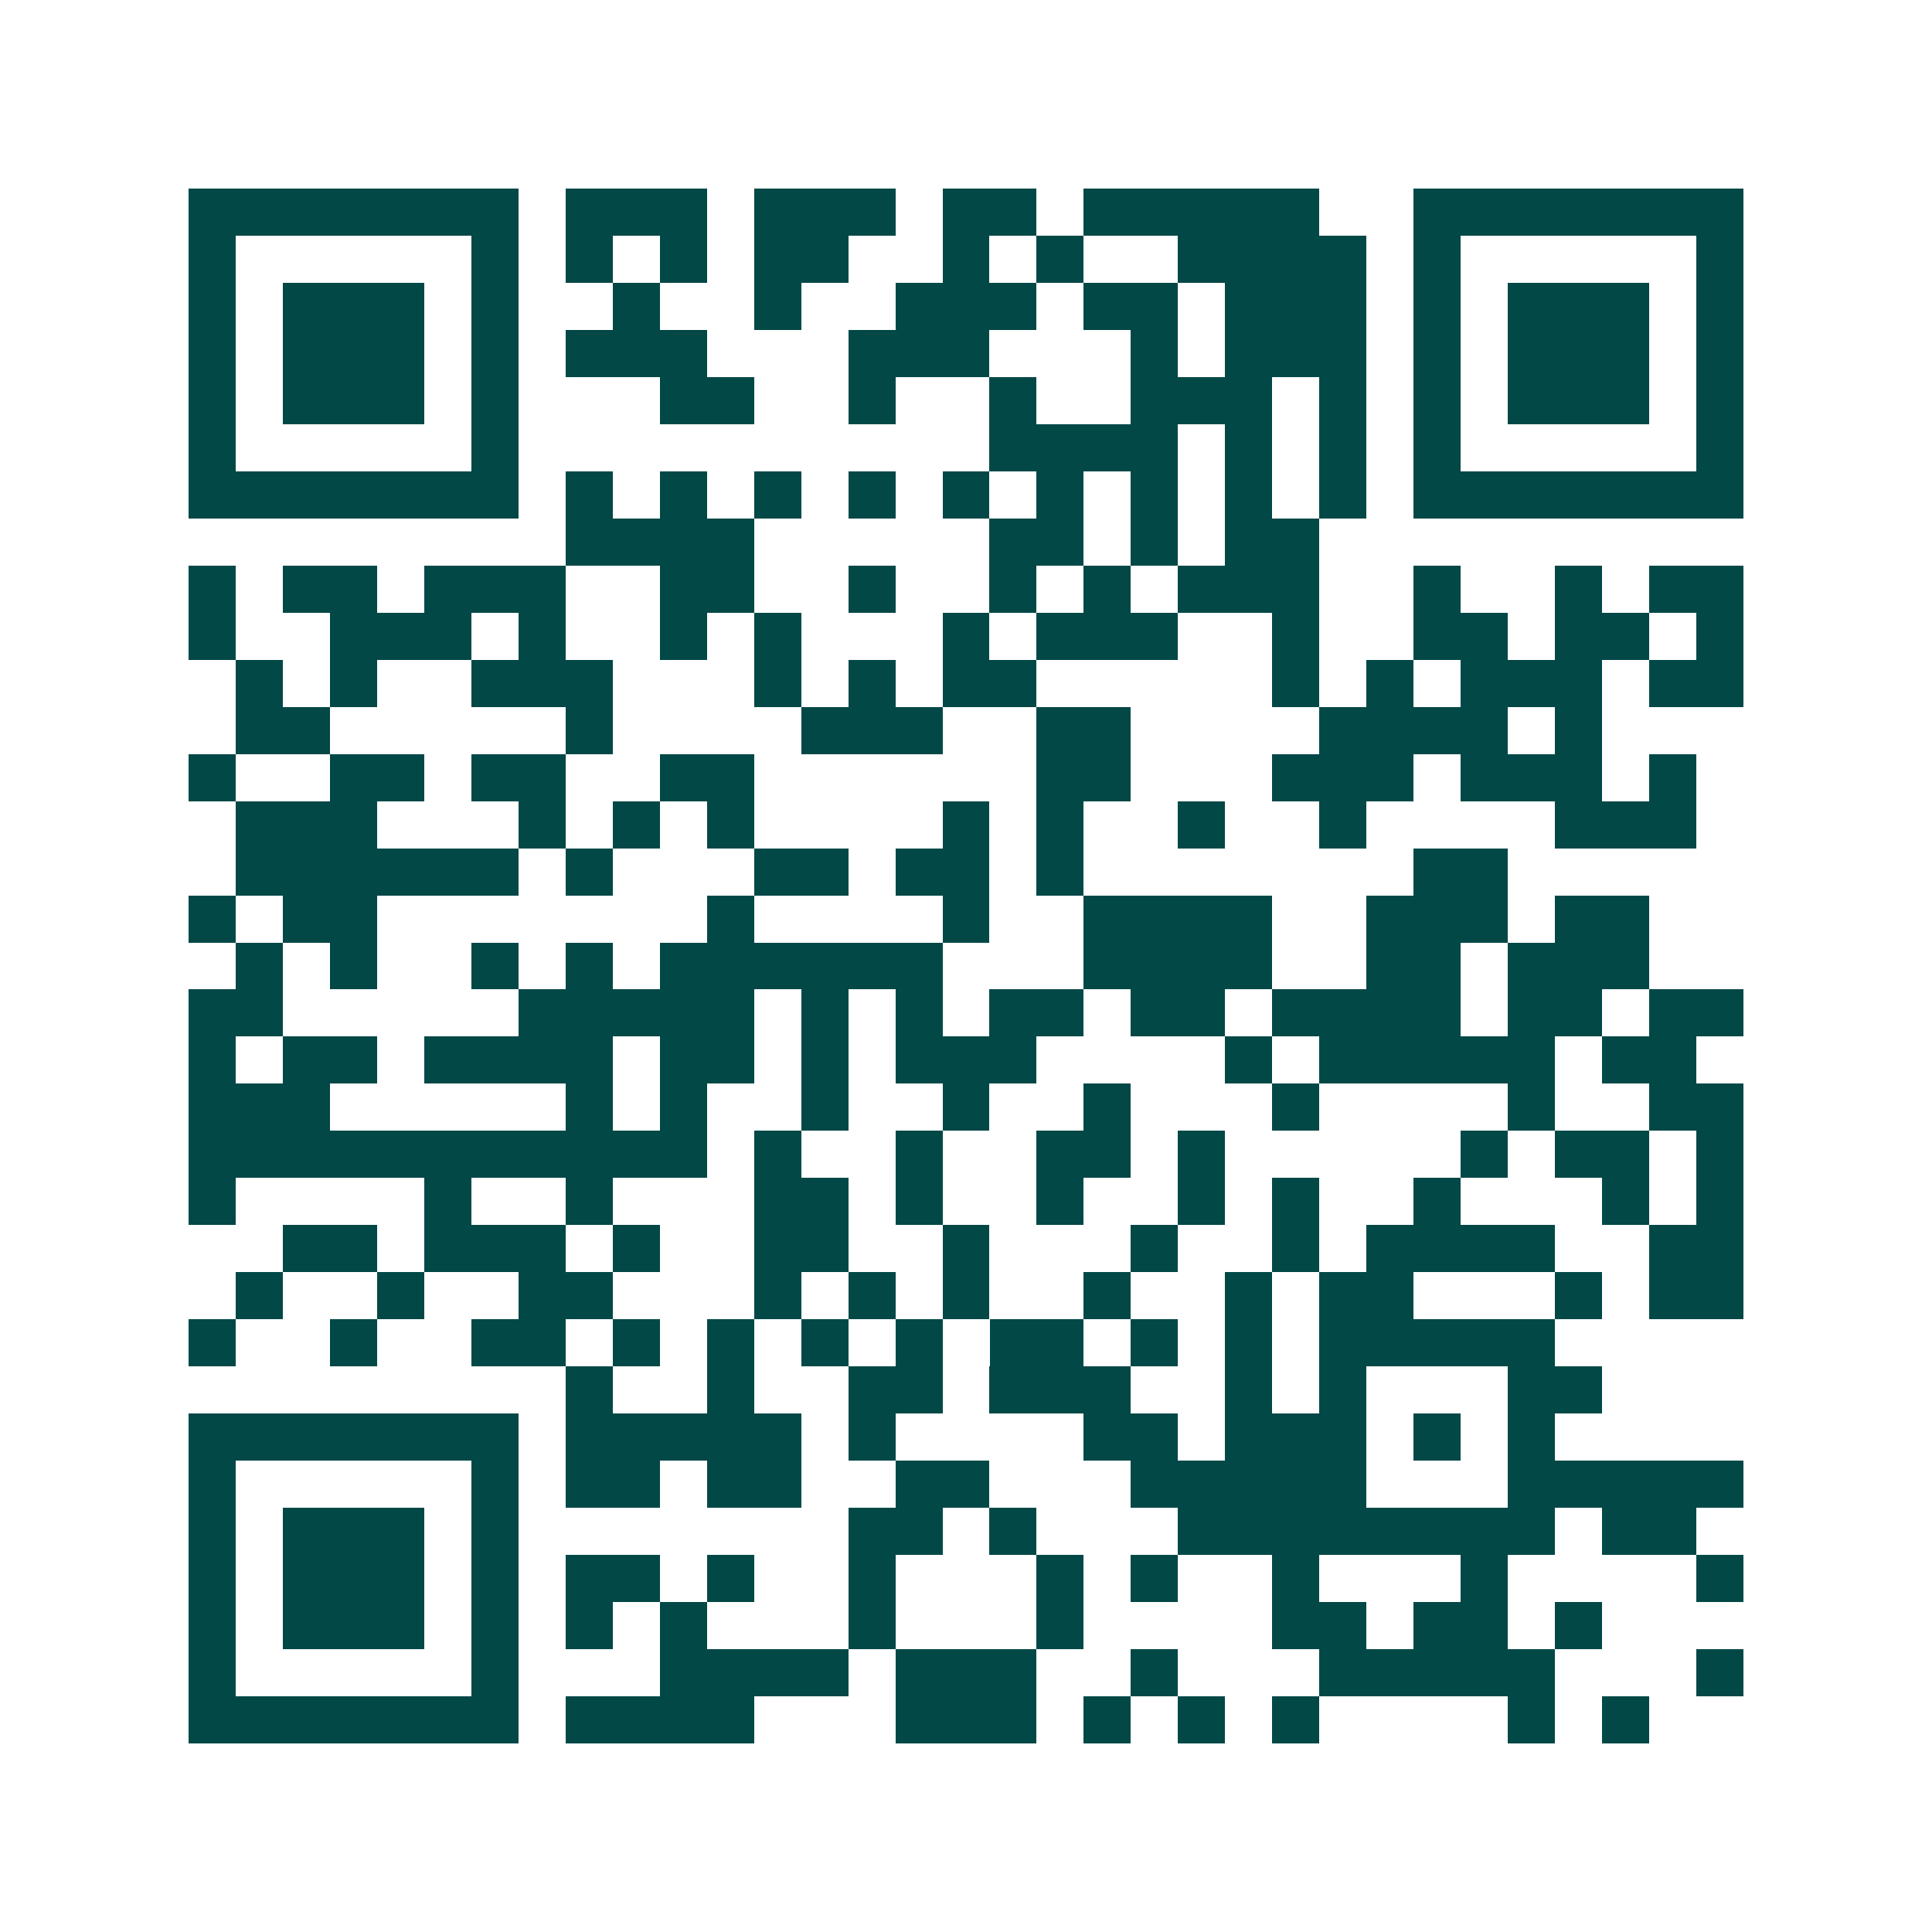 <svg xmlns="http://www.w3.org/2000/svg" width="200" height="200" viewBox="0 0 41 41" shape-rendering="crispEdges"><path fill="#ffffff" d="M0 0h41v41H0z"/><path stroke="#014847" d="M4 4.5h7m1 0h3m1 0h3m1 0h2m1 0h5m2 0h7M4 5.5h1m5 0h1m1 0h1m1 0h1m1 0h2m2 0h1m1 0h1m2 0h4m1 0h1m5 0h1M4 6.5h1m1 0h3m1 0h1m2 0h1m2 0h1m2 0h3m1 0h2m1 0h3m1 0h1m1 0h3m1 0h1M4 7.5h1m1 0h3m1 0h1m1 0h3m3 0h3m3 0h1m1 0h3m1 0h1m1 0h3m1 0h1M4 8.5h1m1 0h3m1 0h1m3 0h2m2 0h1m2 0h1m2 0h3m1 0h1m1 0h1m1 0h3m1 0h1M4 9.5h1m5 0h1m10 0h4m1 0h1m1 0h1m1 0h1m5 0h1M4 10.5h7m1 0h1m1 0h1m1 0h1m1 0h1m1 0h1m1 0h1m1 0h1m1 0h1m1 0h1m1 0h7M12 11.5h4m5 0h2m1 0h1m1 0h2M4 12.5h1m1 0h2m1 0h3m2 0h2m2 0h1m2 0h1m1 0h1m1 0h3m2 0h1m2 0h1m1 0h2M4 13.5h1m2 0h3m1 0h1m2 0h1m1 0h1m3 0h1m1 0h3m2 0h1m2 0h2m1 0h2m1 0h1M5 14.5h1m1 0h1m2 0h3m3 0h1m1 0h1m1 0h2m5 0h1m1 0h1m1 0h3m1 0h2M5 15.5h2m5 0h1m4 0h3m2 0h2m4 0h4m1 0h1M4 16.5h1m2 0h2m1 0h2m2 0h2m6 0h2m3 0h3m1 0h3m1 0h1M5 17.5h3m3 0h1m1 0h1m1 0h1m4 0h1m1 0h1m2 0h1m2 0h1m4 0h3M5 18.5h6m1 0h1m3 0h2m1 0h2m1 0h1m7 0h2M4 19.5h1m1 0h2m7 0h1m4 0h1m2 0h4m2 0h3m1 0h2M5 20.5h1m1 0h1m2 0h1m1 0h1m1 0h6m3 0h4m2 0h2m1 0h3M4 21.5h2m5 0h5m1 0h1m1 0h1m1 0h2m1 0h2m1 0h4m1 0h2m1 0h2M4 22.5h1m1 0h2m1 0h4m1 0h2m1 0h1m1 0h3m4 0h1m1 0h5m1 0h2M4 23.5h3m5 0h1m1 0h1m2 0h1m2 0h1m2 0h1m3 0h1m4 0h1m2 0h2M4 24.5h11m1 0h1m2 0h1m2 0h2m1 0h1m5 0h1m1 0h2m1 0h1M4 25.5h1m4 0h1m2 0h1m3 0h2m1 0h1m2 0h1m2 0h1m1 0h1m2 0h1m3 0h1m1 0h1M6 26.5h2m1 0h3m1 0h1m2 0h2m2 0h1m3 0h1m2 0h1m1 0h4m2 0h2M5 27.5h1m2 0h1m2 0h2m3 0h1m1 0h1m1 0h1m2 0h1m2 0h1m1 0h2m3 0h1m1 0h2M4 28.5h1m2 0h1m2 0h2m1 0h1m1 0h1m1 0h1m1 0h1m1 0h2m1 0h1m1 0h1m1 0h5M12 29.5h1m2 0h1m2 0h2m1 0h3m2 0h1m1 0h1m3 0h2M4 30.5h7m1 0h5m1 0h1m4 0h2m1 0h3m1 0h1m1 0h1M4 31.5h1m5 0h1m1 0h2m1 0h2m2 0h2m3 0h5m3 0h5M4 32.5h1m1 0h3m1 0h1m7 0h2m1 0h1m3 0h8m1 0h2M4 33.5h1m1 0h3m1 0h1m1 0h2m1 0h1m2 0h1m3 0h1m1 0h1m2 0h1m3 0h1m4 0h1M4 34.5h1m1 0h3m1 0h1m1 0h1m1 0h1m3 0h1m3 0h1m4 0h2m1 0h2m1 0h1M4 35.5h1m5 0h1m3 0h4m1 0h3m2 0h1m3 0h5m3 0h1M4 36.5h7m1 0h4m3 0h3m1 0h1m1 0h1m1 0h1m4 0h1m1 0h1"/></svg>

